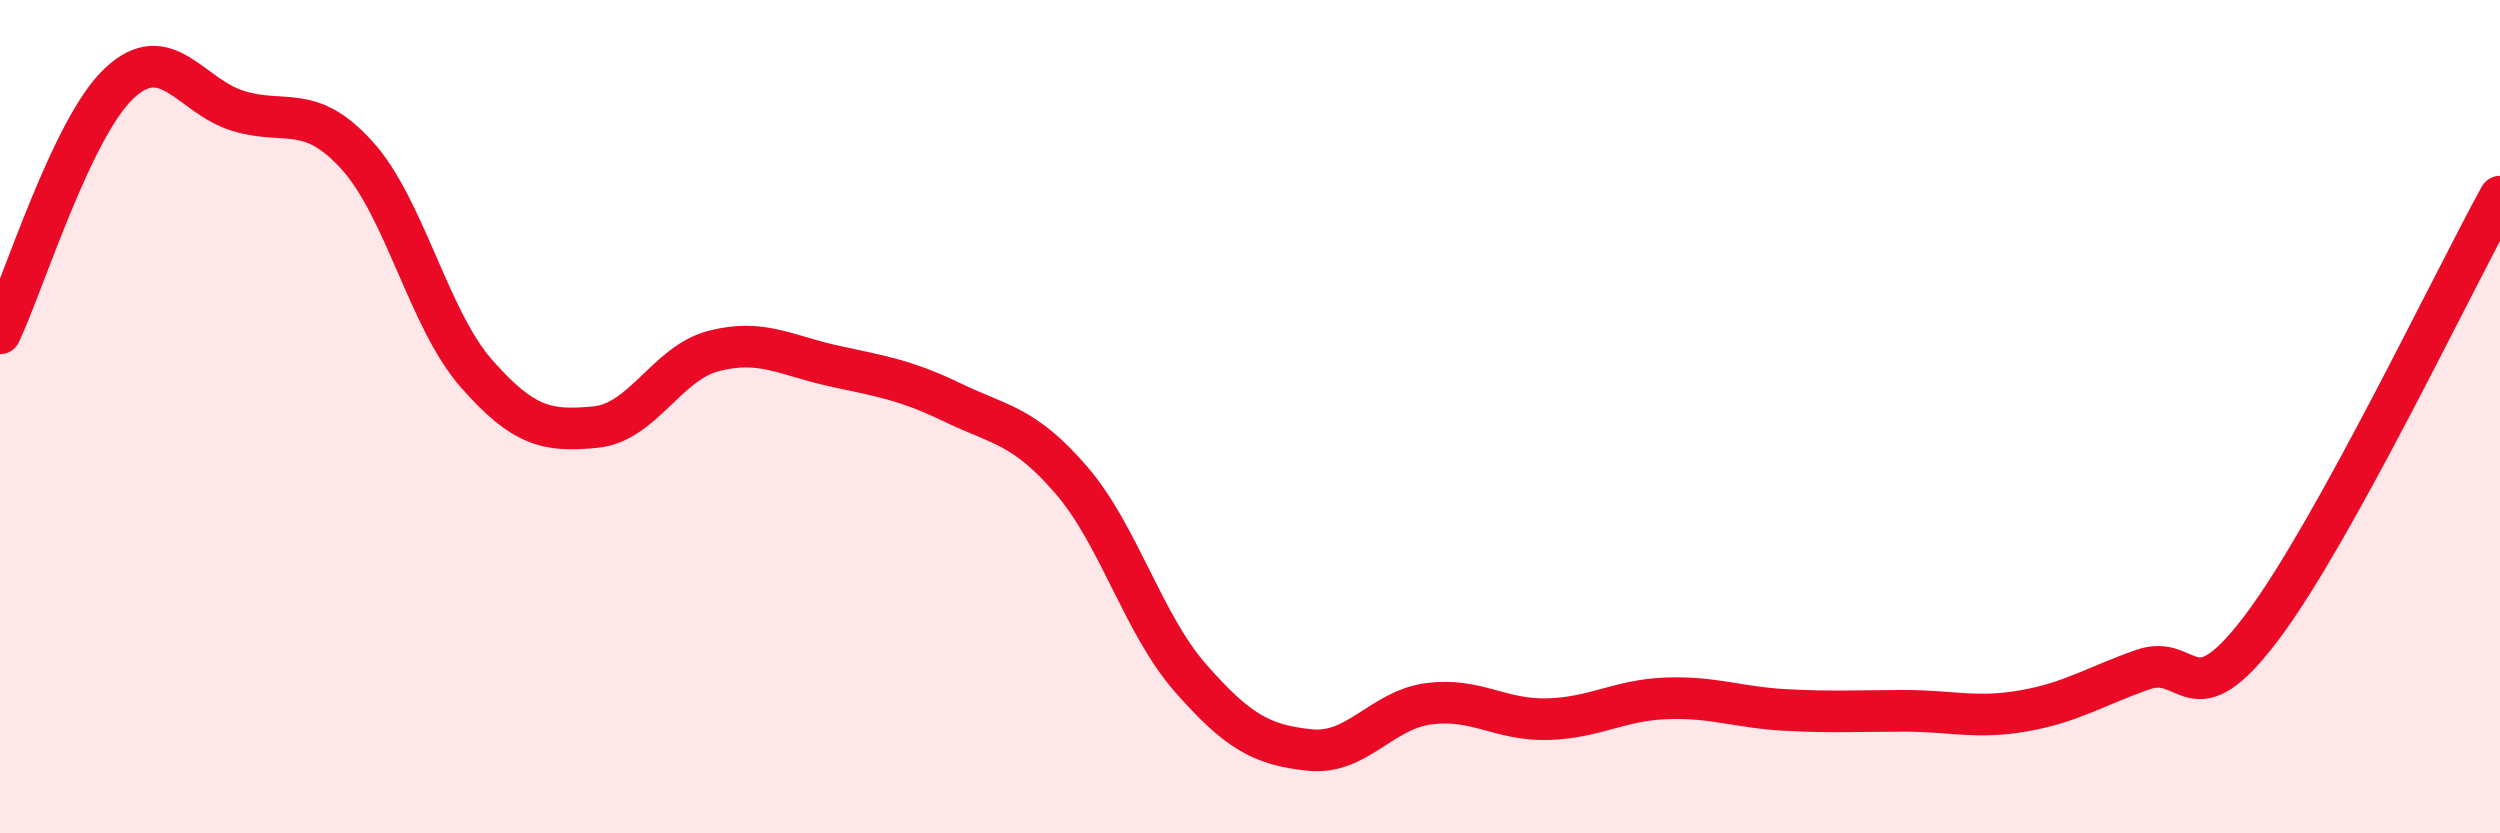 
    <svg width="60" height="20" viewBox="0 0 60 20" xmlns="http://www.w3.org/2000/svg">
      <path
        d="M 0,8 C 0.57,6.8 1.72,3.07 2.86,2 C 4,0.93 4.57,2.31 5.71,2.66 C 6.85,3.01 7.43,2.47 8.57,3.73 C 9.71,4.99 10.29,7.66 11.43,8.96 C 12.57,10.26 13.15,10.36 14.29,10.25 C 15.43,10.14 16,8.71 17.14,8.42 C 18.28,8.13 18.86,8.53 20,8.78 C 21.14,9.03 21.72,9.11 22.86,9.66 C 24,10.21 24.57,10.2 25.71,11.52 C 26.85,12.84 27.43,14.97 28.57,16.27 C 29.71,17.57 30.29,17.88 31.43,18 C 32.57,18.12 33.15,17.04 34.29,16.89 C 35.43,16.74 36,17.29 37.14,17.26 C 38.28,17.23 38.86,16.8 40,16.76 C 41.14,16.72 41.72,16.98 42.86,17.04 C 44,17.1 44.57,17.06 45.71,17.06 C 46.85,17.06 47.43,17.26 48.57,17.06 C 49.71,16.86 50.29,16.47 51.43,16.07 C 52.57,15.67 52.58,17.32 54.29,15.05 C 56,12.78 58.86,6.79 60,4.72L60 20L0 20Z"
        fill="#EB0A25"
        opacity="0.1"
        stroke-linecap="round"
        stroke-linejoin="round"
      />
      <path
        d="M 0,8 C 0.57,6.8 1.72,3.07 2.86,2 C 4,0.93 4.57,2.31 5.71,2.66 C 6.85,3.01 7.43,2.47 8.57,3.73 C 9.71,4.99 10.29,7.66 11.43,8.96 C 12.57,10.26 13.15,10.36 14.29,10.25 C 15.43,10.14 16,8.71 17.14,8.42 C 18.28,8.13 18.86,8.53 20,8.78 C 21.14,9.03 21.72,9.11 22.86,9.66 C 24,10.21 24.57,10.2 25.71,11.52 C 26.85,12.84 27.43,14.97 28.57,16.27 C 29.71,17.57 30.29,17.88 31.43,18 C 32.57,18.12 33.15,17.04 34.29,16.89 C 35.43,16.74 36,17.29 37.14,17.26 C 38.28,17.23 38.86,16.8 40,16.76 C 41.14,16.72 41.72,16.98 42.86,17.04 C 44,17.1 44.57,17.06 45.71,17.06 C 46.85,17.06 47.43,17.26 48.57,17.06 C 49.71,16.86 50.29,16.47 51.43,16.07 C 52.57,15.67 52.58,17.32 54.29,15.05 C 56,12.78 58.86,6.79 60,4.72"
        stroke="#EB0A25"
        stroke-width="1"
        fill="none"
        stroke-linecap="round"
        stroke-linejoin="round"
      />
    </svg>
  
